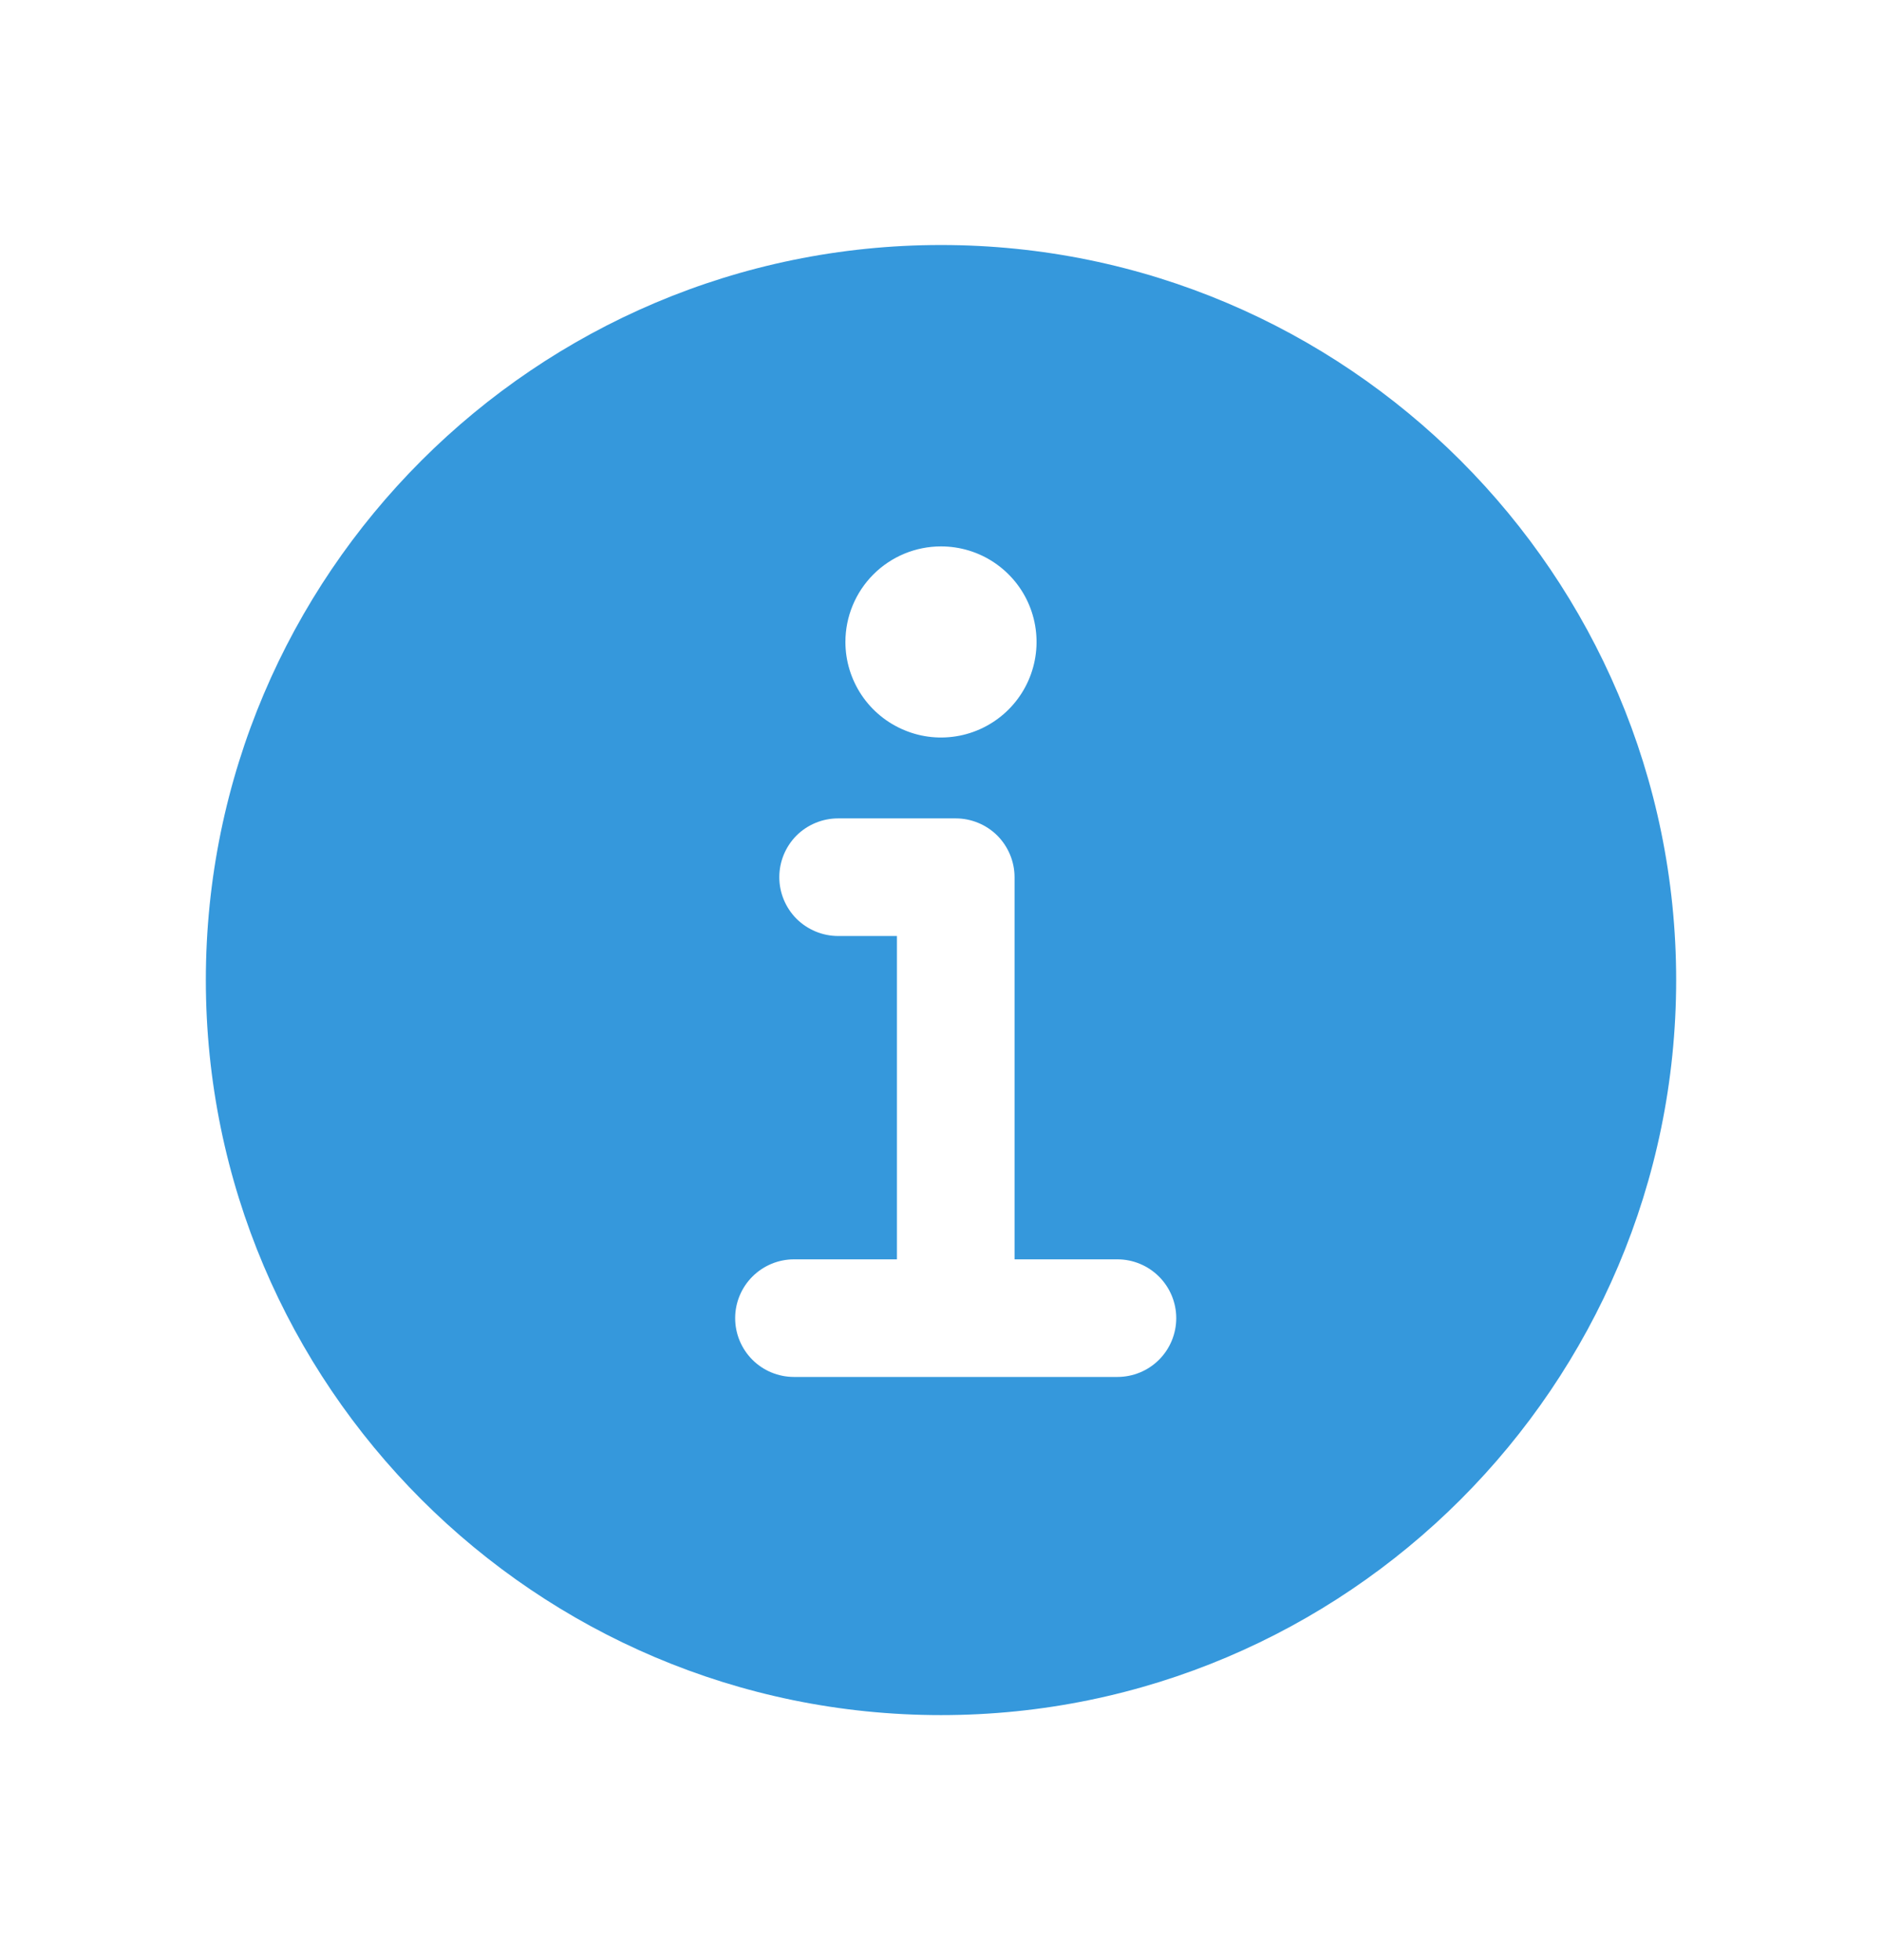 <svg width="24" height="25" viewBox="0 0 24 25" fill="none" xmlns="http://www.w3.org/2000/svg">
<path d="M12 3.125C6.831 3.125 2.625 7.331 2.625 12.5C2.625 17.669 6.831 21.875 12 21.875C17.169 21.875 21.375 17.669 21.375 12.5C21.375 7.331 17.169 3.125 12 3.125ZM12 6.969C12.241 6.969 12.477 7.04 12.677 7.174C12.877 7.308 13.034 7.498 13.126 7.721C13.218 7.944 13.242 8.189 13.195 8.425C13.148 8.662 13.032 8.879 12.862 9.049C12.691 9.22 12.474 9.336 12.238 9.383C12.001 9.43 11.756 9.406 11.534 9.313C11.311 9.221 11.121 9.065 10.987 8.865C10.853 8.664 10.781 8.429 10.781 8.188C10.781 7.864 10.91 7.554 11.138 7.326C11.367 7.097 11.677 6.969 12 6.969ZM14.25 17.562H10.125C9.926 17.562 9.735 17.483 9.595 17.343C9.454 17.202 9.375 17.011 9.375 16.812C9.375 16.614 9.454 16.423 9.595 16.282C9.735 16.142 9.926 16.062 10.125 16.062H11.438V11.938H10.688C10.489 11.938 10.298 11.858 10.157 11.718C10.017 11.577 9.938 11.386 9.938 11.188C9.938 10.989 10.017 10.798 10.157 10.657C10.298 10.517 10.489 10.438 10.688 10.438H12.188C12.386 10.438 12.577 10.517 12.718 10.657C12.858 10.798 12.938 10.989 12.938 11.188V16.062H14.25C14.449 16.062 14.64 16.142 14.78 16.282C14.921 16.423 15 16.614 15 16.812C15 17.011 14.921 17.202 14.78 17.343C14.64 17.483 14.449 17.562 14.25 17.562Z" fill="#3598DC"/>
</svg>
